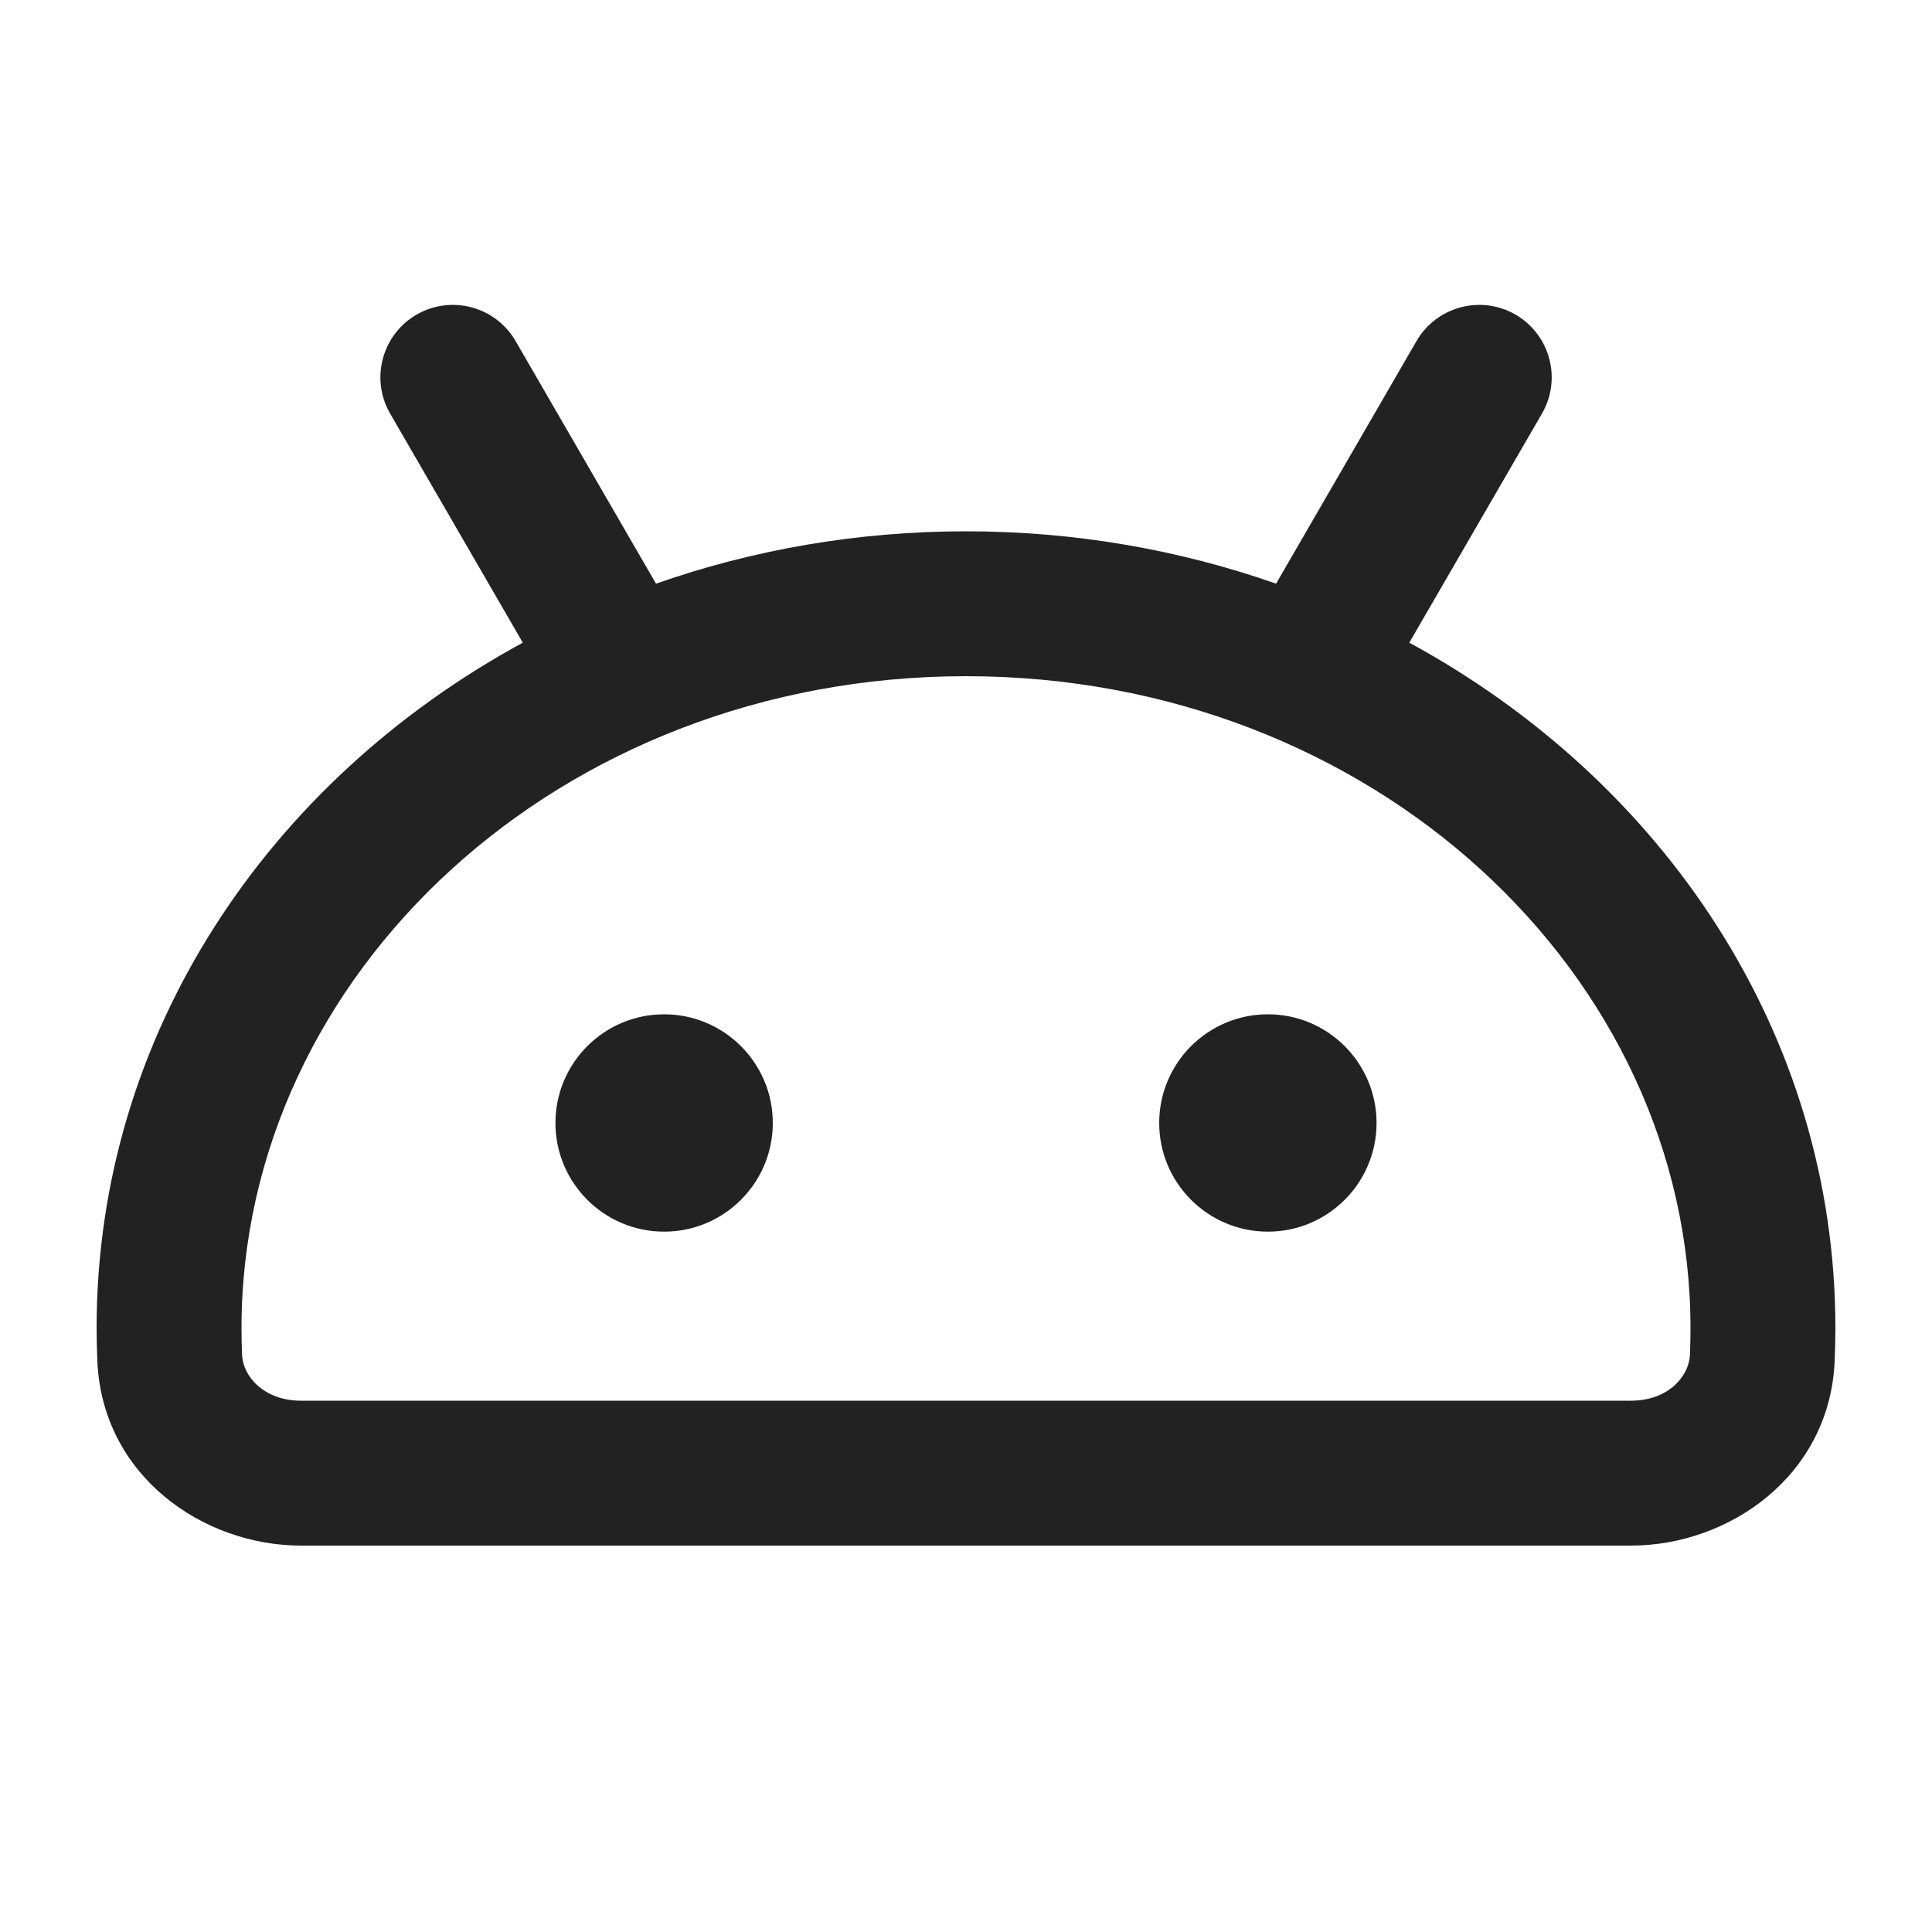 <svg width="20" height="20" viewBox="0 0 20 20" fill="none" xmlns="http://www.w3.org/2000/svg">
<path d="M8 11.625C8 12.246 7.496 12.75 6.875 12.75C6.254 12.75 5.75 12.246 5.75 11.625C5.75 11.004 6.254 10.5 6.875 10.5C7.496 10.5 8 11.004 8 11.625Z" fill="#222222"/>
<path d="M13.125 12.75C13.746 12.75 14.25 12.246 14.25 11.625C14.25 11.004 13.746 10.5 13.125 10.5C12.504 10.5 12 11.004 12 11.625C12 12.246 12.504 12.75 13.125 12.75Z" fill="#222222"/>
<path fill-rule="evenodd" clip-rule="evenodd" d="M4.312 3.257C4.671 3.05 5.129 3.172 5.337 3.53L6.791 6.042C7.792 5.691 8.875 5.5 10 5.5C11.126 5.5 12.209 5.691 13.21 6.042L14.664 3.53C14.872 3.172 15.331 3.05 15.689 3.257C16.047 3.465 16.17 3.924 15.962 4.282L14.589 6.653C17.214 8.08 19 10.698 19 13.75C19 13.865 18.997 13.979 18.992 14.094C18.939 15.278 17.899 16 16.883 16H3.117C2.101 16 1.061 15.278 1.008 14.094C1.003 13.979 1 13.865 1 13.75C1 10.698 2.787 8.08 5.412 6.653L4.039 4.282C3.831 3.924 3.954 3.465 4.312 3.257ZM10 7C5.789 7 2.5 10.088 2.5 13.75C2.5 13.843 2.502 13.935 2.506 14.027C2.516 14.245 2.728 14.5 3.117 14.5H16.883C17.272 14.5 17.484 14.245 17.494 14.027C17.498 13.935 17.5 13.843 17.5 13.75C17.5 10.088 14.211 7 10 7Z" fill="#222222"/>
</svg>
